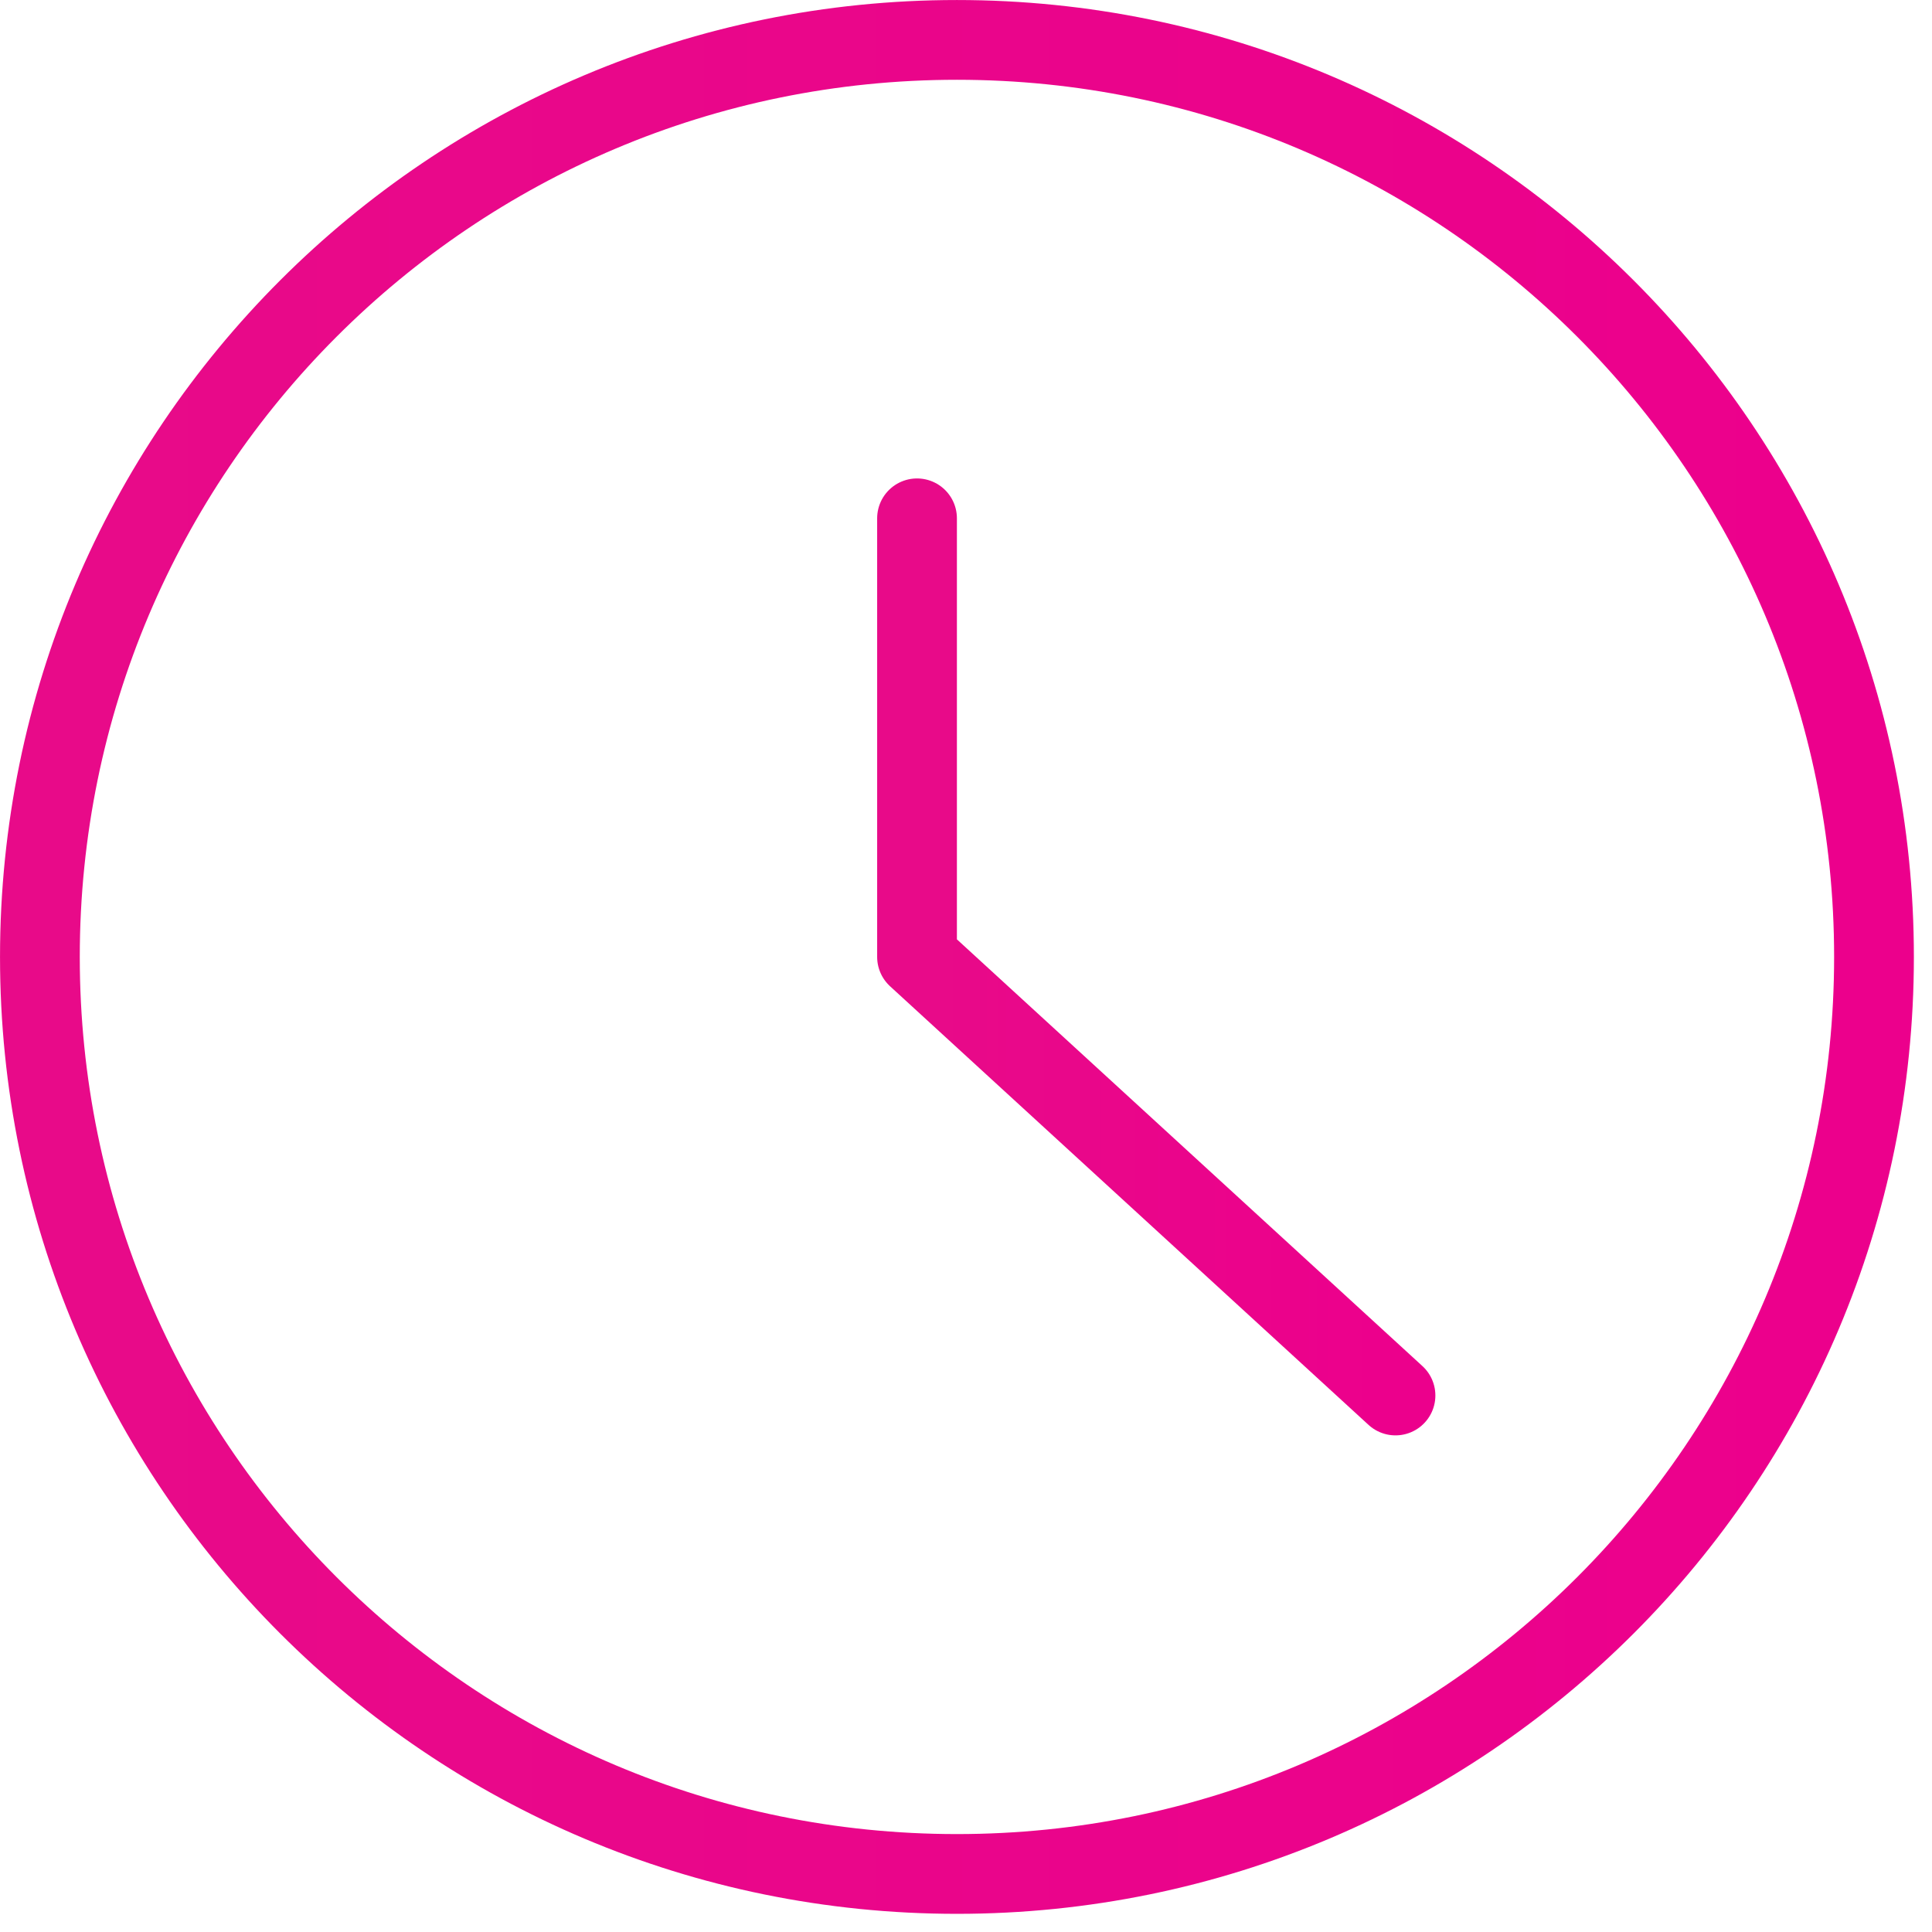 <?xml version="1.0" encoding="UTF-8"?>
<svg width="46px" height="46px" viewBox="0 0 46 46" version="1.1" xmlns="http://www.w3.org/2000/svg" xmlns:xlink="http://www.w3.org/1999/xlink">
    <!-- Generator: Sketch 55.1 (78136) - https://sketchapp.com -->
    <title>timeline-icon</title>
    <desc>Created with Sketch.</desc>
    <defs>
        <linearGradient x1="2.728%" y1="50%" x2="97.862%" y2="50%" id="linearGradient-1">
            <stop stop-color="#E80A89" offset="0%"></stop>
            <stop stop-color="#EC008C" offset="100%"></stop>
        </linearGradient>
        <linearGradient x1="2.728%" y1="50%" x2="97.862%" y2="50%" id="linearGradient-2">
            <stop stop-color="#E80A89" offset="0%"></stop>
            <stop stop-color="#EC008C" offset="100%"></stop>
        </linearGradient>
    </defs>
    <g id="v2-gtm-designs" stroke="none" stroke-width="1" fill="none" fill-rule="evenodd" stroke-linecap="round" stroke-linejoin="round">
        <g id="v5-gtm-paid-media-lp" transform="translate(-171, -718)" stroke-width="1.899">
            <g id="hero-features" transform="translate(171, 714)">
                <g id="timeline-icon" transform="translate(0, 4)">
                    <path d="M44.619,22.784 C44.619,34.844 34.84,44.618 22.784,44.618 C10.722,44.618 0.95,34.844 0.95,22.784 C0.95,10.724 10.722,0.95 22.784,0.95 C34.84,0.95 44.619,10.724 44.619,22.784 Z" id="Stroke-1" stroke="url(#linearGradient-1)"></path>
                    <polyline id="Stroke-3" stroke="url(#linearGradient-2)" points="21.834 12.341 21.834 22.783 33.226 33.226"></polyline>
                </g>
            </g>
        </g>
    </g>
</svg>
